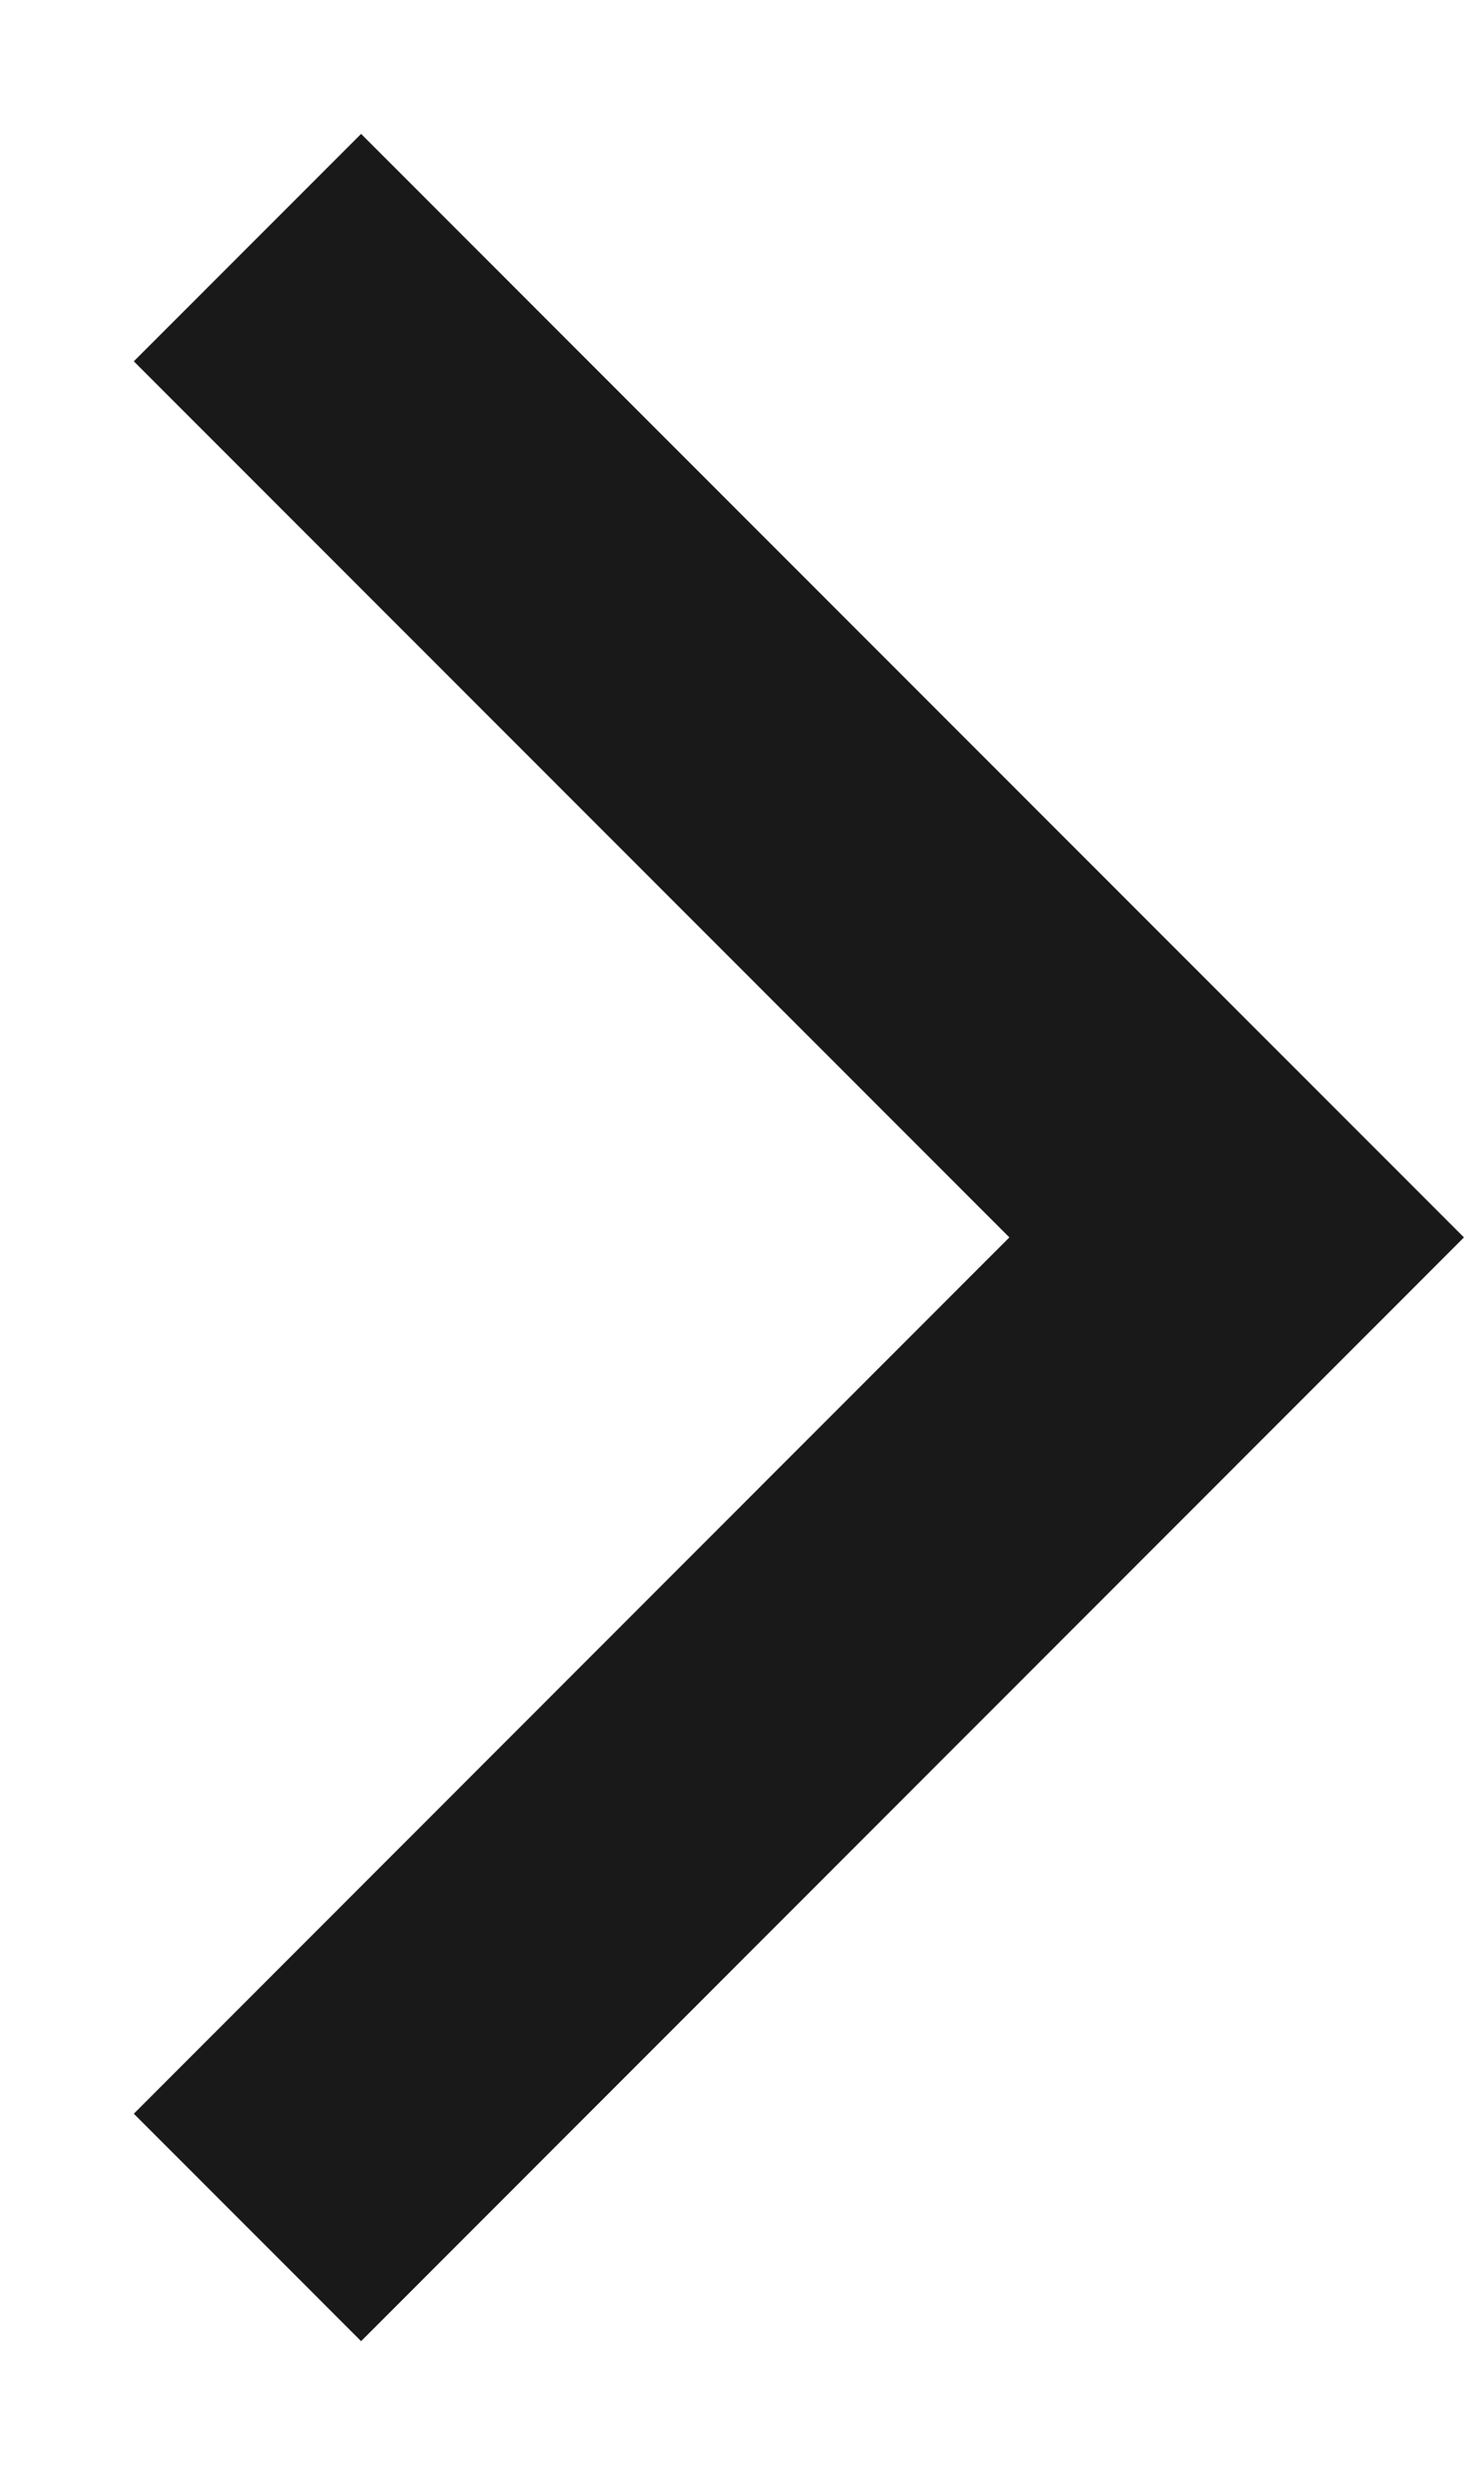 <?xml version="1.0" encoding="UTF-8"?>
<svg width="6px" height="10px" viewBox="0 0 6 10" version="1.1" xmlns="http://www.w3.org/2000/svg" xmlns:xlink="http://www.w3.org/1999/xlink">
    <g stroke="none" stroke-width="1" fill="none" fill-rule="evenodd" fill-opacity="0.9">
        <g transform="translate(-5, -3)" fill="#000000">
            <polygon transform="translate(8.23, 8) scale(-1, -1) rotate(90) translate(-8.23, -8) " points="4.689 5.311 8.23 8.851 11.77 5.311 12.689 6.23 8.23 10.689 3.77 6.23"></polygon>
        </g>
    </g>
</svg>
